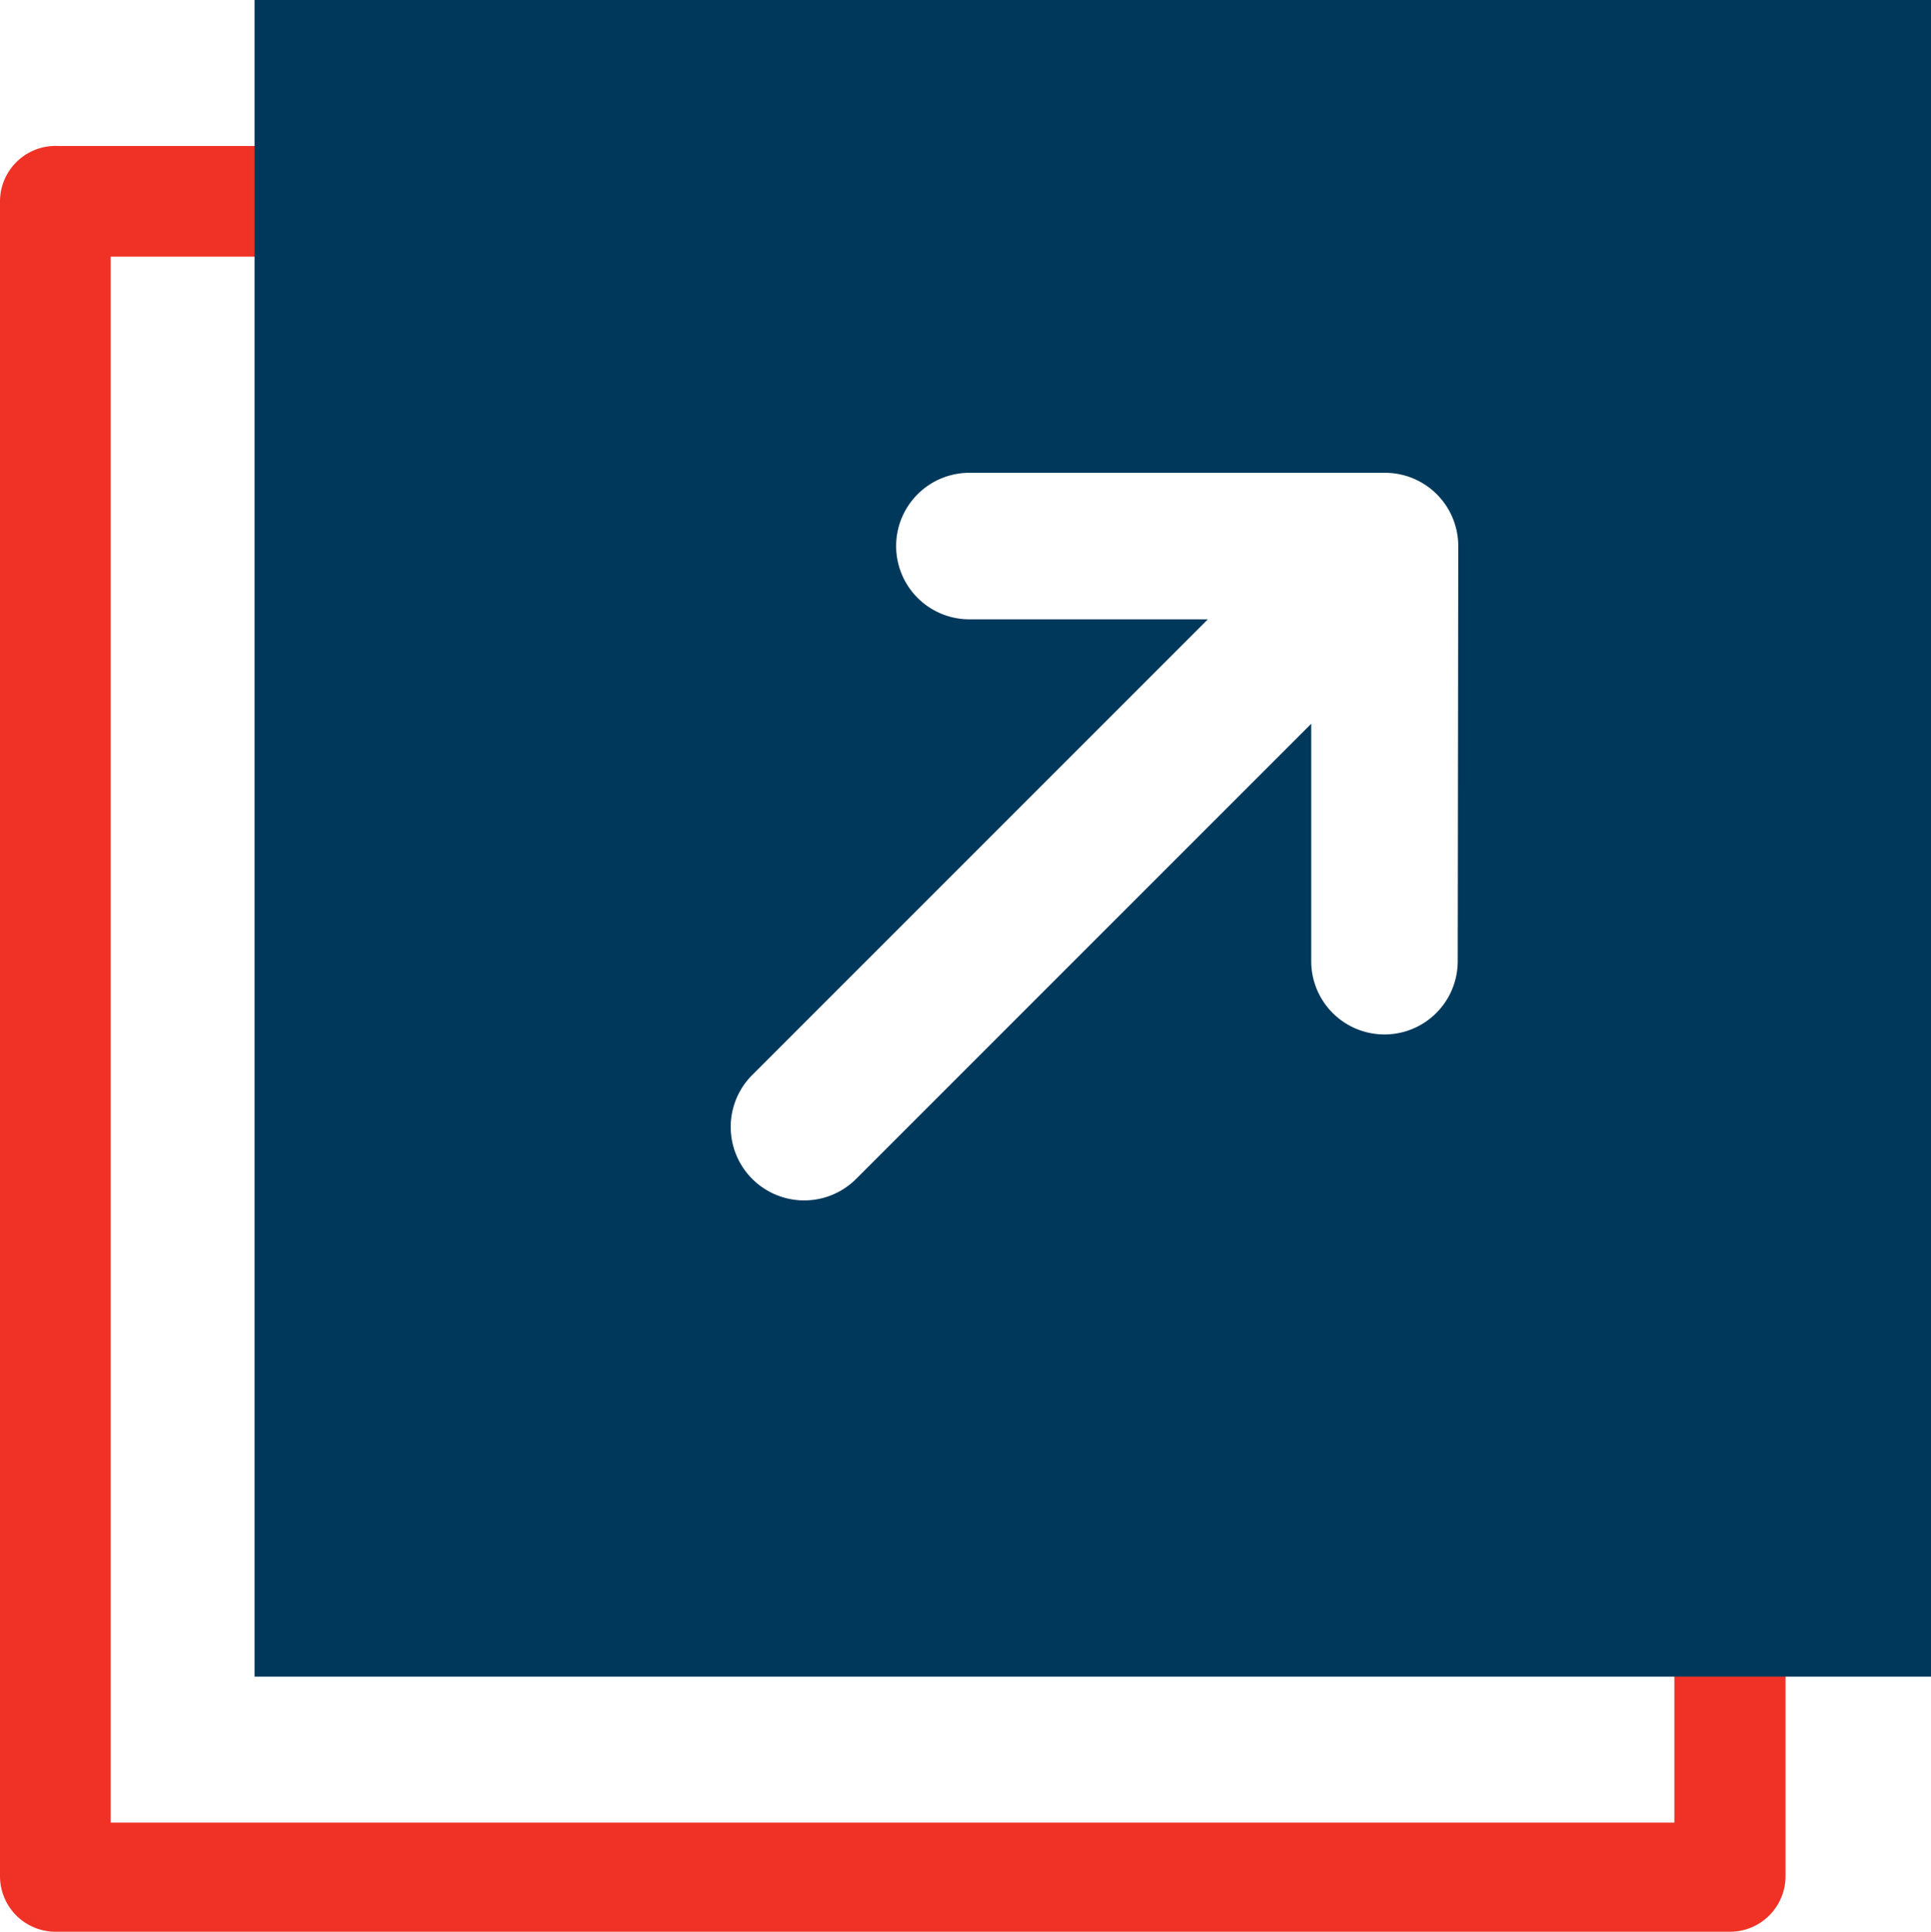 <svg xmlns="http://www.w3.org/2000/svg" viewBox="0 0 37.17 37.18"><defs><style>.cls-1{fill:#f03226;}.cls-2{fill:#00385b;}</style></defs><title>arrow-block</title><g id="Слой_2" data-name="Слой 2"><g id="Layer_1" data-name="Layer 1"><path class="cls-1" d="M32.23,32.08v3H2.13V4.94h3V2.81h-4A1.07,1.07,0,0,0,0,3.87V36.11a1.07,1.07,0,0,0,1.07,1.07H33.3a1.07,1.07,0,0,0,1.07-1.07v-4Z"/><path class="cls-2" d="M4.9,0V32.27H37.17V0ZM28.06,18.5a1.41,1.41,0,1,1-2.82,0V13.93l-8.76,8.76a1.41,1.41,0,1,1-2-2l8.77-8.77h-4.6a1.41,1.41,0,0,1-1.4-1.41h0a1.41,1.41,0,0,1,1.41-1.41h8a1.41,1.41,0,0,1,1.41,1.41Z"/></g></g></svg>